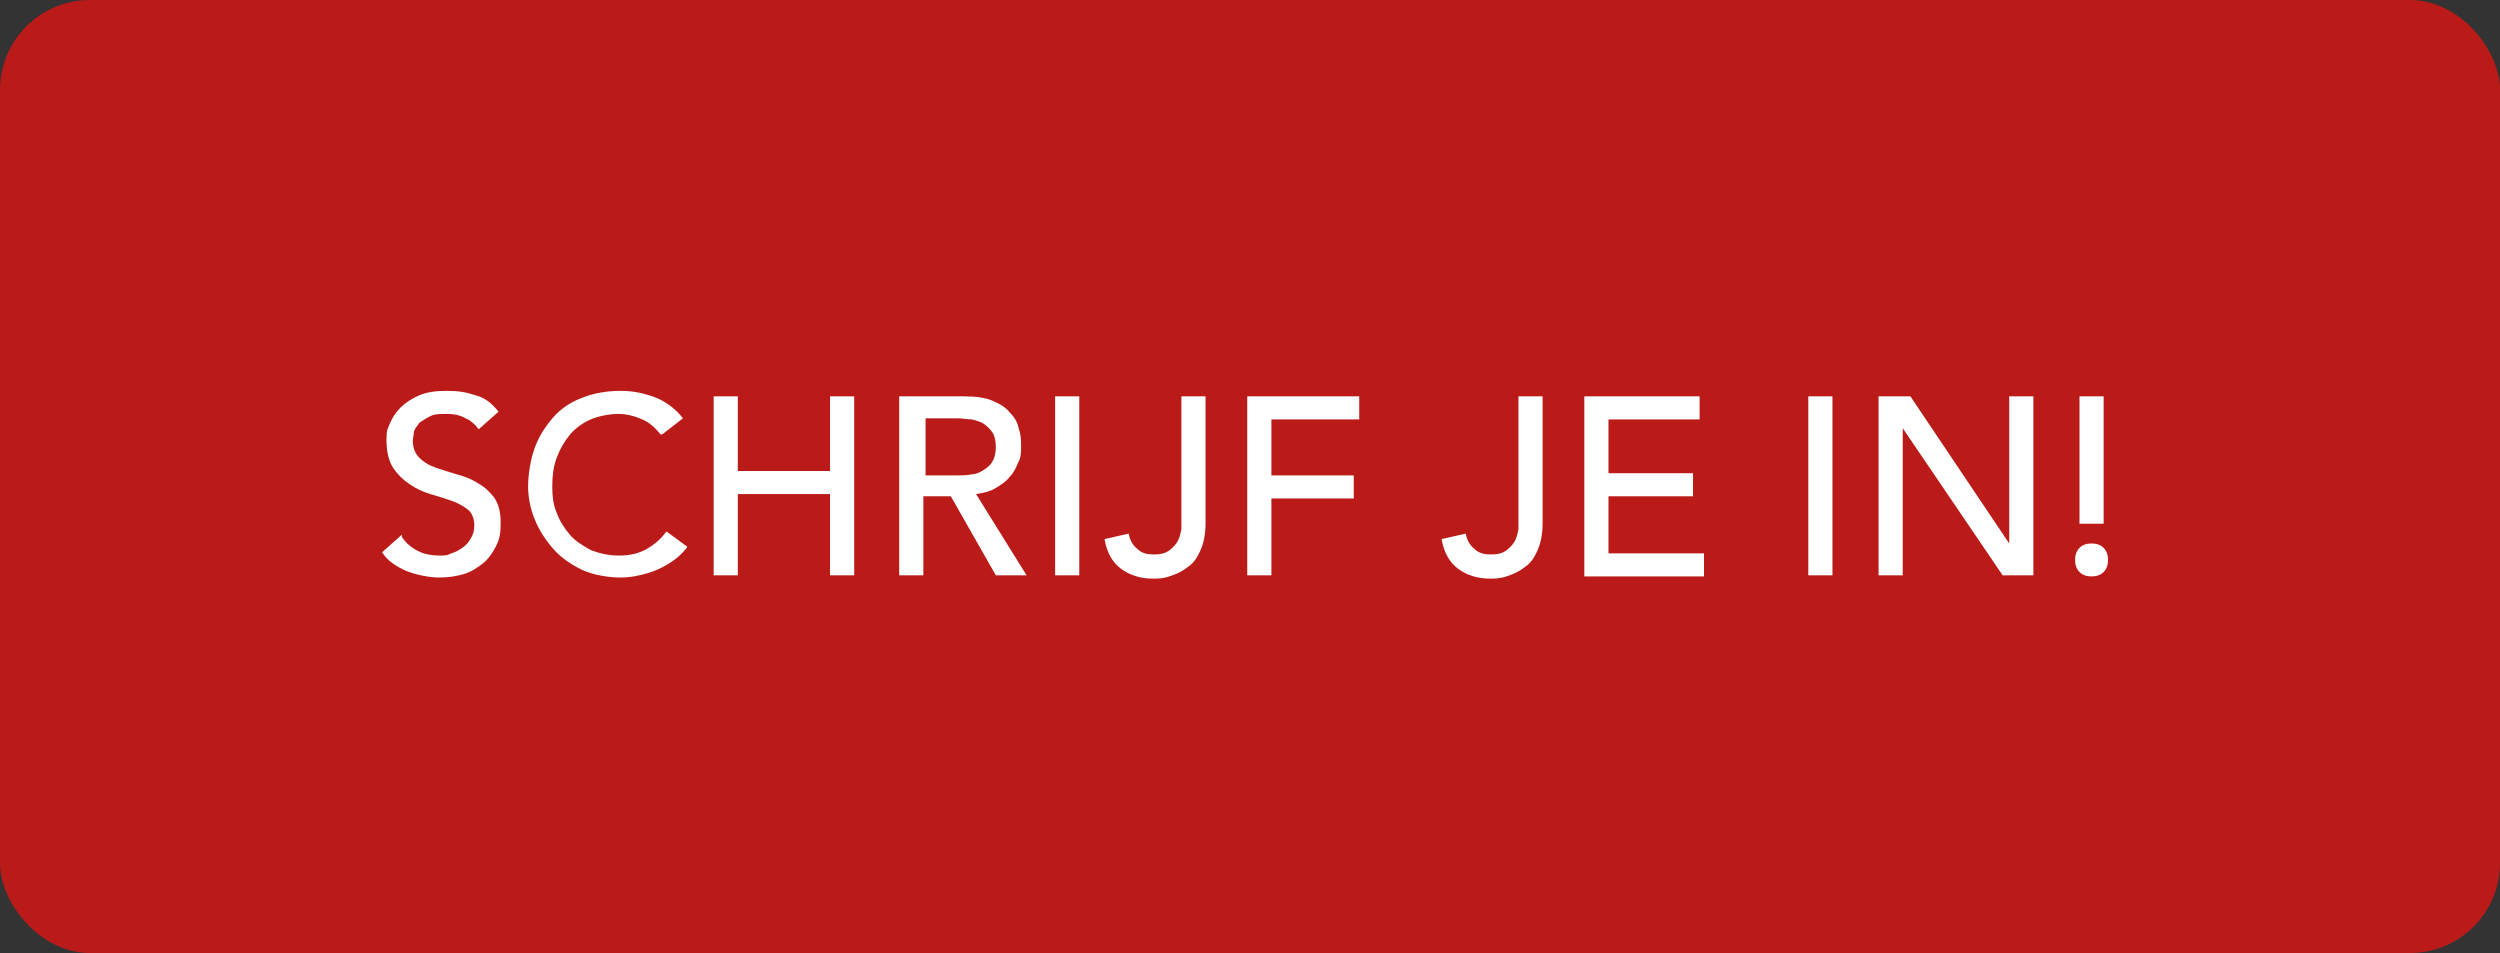 <?xml version="1.0" encoding="UTF-8"?><svg id="Calque_2" xmlns="http://www.w3.org/2000/svg" viewBox="0 0 227.7 86.8"><rect x="0" y="0" width="227.7" height="86.8" fill="#333333" stroke="none"/><defs><style>.cls-1{fill:#fff;}.cls-2{fill:#ba1b18;}</style></defs><rect class="cls-2" width="227.7" height="86.8" rx="8.2" ry="8.2"/><g><path class="cls-1" d="M36.6,48.9c.4,.6,.9,1,1.5,1.3,.6,.3,1.3,.4,1.9,.4s.7,0,1.1-.2c.4-.1,.7-.3,1-.5s.6-.5,.8-.9c.2-.3,.3-.7,.3-1.2s-.2-1.1-.6-1.4-.9-.6-1.5-.8c-.6-.2-1.2-.4-1.9-.6-.7-.2-1.3-.5-1.9-.9-.6-.4-1.1-.9-1.5-1.5s-.6-1.5-.6-2.5,.1-1,.3-1.5c.2-.5,.5-1,1-1.5,.4-.4,1-.8,1.7-1.1,.7-.3,1.5-.4,2.5-.4s1.7,.1,2.6,.4c.8,.2,1.5,.7,2.1,1.5l-1.8,1.6c-.3-.4-.7-.8-1.2-1-.5-.3-1.1-.4-1.7-.4s-1.1,0-1.5,.2-.7,.4-1,.6c-.2,.3-.4,.5-.5,.8,0,.3-.1,.6-.1,.8,0,.7,.2,1.2,.6,1.6s.9,.7,1.5,.9c.6,.2,1.2,.4,1.9,.6,.7,.2,1.3,.4,1.9,.8,.6,.3,1.1,.8,1.5,1.3,.4,.6,.6,1.3,.6,2.3s-.1,1.5-.4,2.1-.7,1.2-1.2,1.6-1.1,.8-1.8,1-1.4,.3-2.2,.3-2-.2-3-.6c-.9-.4-1.7-.9-2.2-1.7l1.8-1.6Z"/><path class="cls-1" d="M60.2,39.6c-.5-.6-1-1.1-1.7-1.4-.7-.3-1.4-.5-2.2-.5s-1.8,.2-2.5,.5-1.4,.8-1.9,1.4c-.5,.6-.9,1.3-1.2,2.1s-.4,1.7-.4,2.6,.1,1.7,.4,2.4c.3,.8,.7,1.4,1.2,2,.5,.6,1.2,1,1.9,1.4,.8,.3,1.6,.5,2.6,.5s1.8-.2,2.5-.6c.7-.4,1.3-.9,1.8-1.6l1.9,1.4c-.1,.2-.3,.4-.6,.7-.3,.3-.7,.6-1.2,.9s-1.1,.6-1.8,.8c-.7,.2-1.5,.4-2.5,.4s-2.4-.2-3.5-.7c-1-.5-1.9-1.1-2.6-1.9-.7-.8-1.3-1.7-1.7-2.7s-.6-2-.6-3,.2-2.4,.6-3.5c.4-1.1,1-2,1.7-2.8,.7-.8,1.6-1.4,2.7-1.8,1-.4,2.2-.6,3.4-.6s2.1,.2,3.2,.6c1,.4,1.9,1.1,2.5,1.9l-1.8,1.4Z"/><path class="cls-1" d="M65,36.1h2.2v6.8h8.4v-6.8h2.2v16.3h-2.2v-7.4h-8.4v7.4h-2.2v-16.3Z"/><path class="cls-1" d="M82.1,36.1h5.7c1,0,1.9,.1,2.6,.4,.7,.3,1.2,.6,1.6,1.1,.4,.4,.7,.9,.8,1.5,.2,.5,.2,1.1,.2,1.6s0,1-.3,1.5c-.2,.5-.4,.9-.8,1.3-.3,.4-.8,.7-1.3,1-.5,.3-1.1,.4-1.7,.5l4.6,7.4h-2.8l-4.1-7.2h-2.5v7.2h-2.2v-16.3Zm2.2,7.2h2.9c.4,0,.9,0,1.3-.1,.4,0,.8-.2,1.1-.4,.3-.2,.6-.4,.8-.8,.2-.3,.3-.8,.3-1.3s-.1-1-.3-1.3c-.2-.3-.5-.6-.8-.8-.3-.2-.7-.3-1.1-.4-.4,0-.8-.1-1.3-.1h-2.9v5.2Z"/><path class="cls-1" d="M96.1,36.1h2.2v16.3h-2.2v-16.3Z"/><path class="cls-1" d="M107.6,36.1h2.2v11.6c0,1-.2,1.9-.5,2.5-.3,.7-.7,1.2-1.2,1.5-.5,.4-1,.6-1.6,.8s-1.1,.2-1.5,.2c-1.1,0-2.1-.3-2.9-.9-.8-.6-1.3-1.5-1.5-2.7l2.2-.5c.1,.6,.4,1.1,.8,1.4,.4,.4,.9,.5,1.5,.5s1-.1,1.3-.3c.3-.2,.6-.5,.8-.8,.2-.3,.3-.7,.4-1.2,0-.4,0-.9,0-1.4v-10.9Z"/><path class="cls-1" d="M113.6,36.1h10.2v2.1h-8v5.1h7.5v2.1h-7.5v7h-2.2v-16.3Z"/><path class="cls-1" d="M138.3,36.1h2.2v11.6c0,1-.2,1.9-.5,2.5-.3,.7-.7,1.2-1.2,1.5-.5,.4-1,.6-1.6,.8s-1.1,.2-1.5,.2c-1.1,0-2.1-.3-2.9-.9-.8-.6-1.3-1.5-1.5-2.7l2.2-.5c.1,.6,.4,1.1,.8,1.4,.4,.4,.9,.5,1.5,.5s1-.1,1.3-.3c.3-.2,.6-.5,.8-.8,.2-.3,.3-.7,.4-1.2,0-.4,0-.9,0-1.4v-10.9Z"/><path class="cls-1" d="M144.3,36.1h10.5v2.1h-8.3v4.9h7.7v2.1h-7.7v5.2h8.7v2.1h-10.9v-16.3Z"/><path class="cls-1" d="M164.7,36.1h2.2v16.3h-2.2v-16.3Z"/><path class="cls-1" d="M171.1,36.1h2.9l9,13.4h0v-13.4h2.2v16.3h-2.8l-9.1-13.4h0v13.4h-2.2v-16.3Z"/><path class="cls-1" d="M189,51c0-.4,.1-.8,.4-1.1s.7-.4,1.1-.4,.8,.1,1.1,.4,.4,.7,.4,1.1-.1,.8-.4,1.1-.7,.4-1.1,.4-.8-.1-1.1-.4-.4-.7-.4-1.1Zm2.6-3.3h-2.2v-11.6h2.2v11.6Z"/></g></svg>